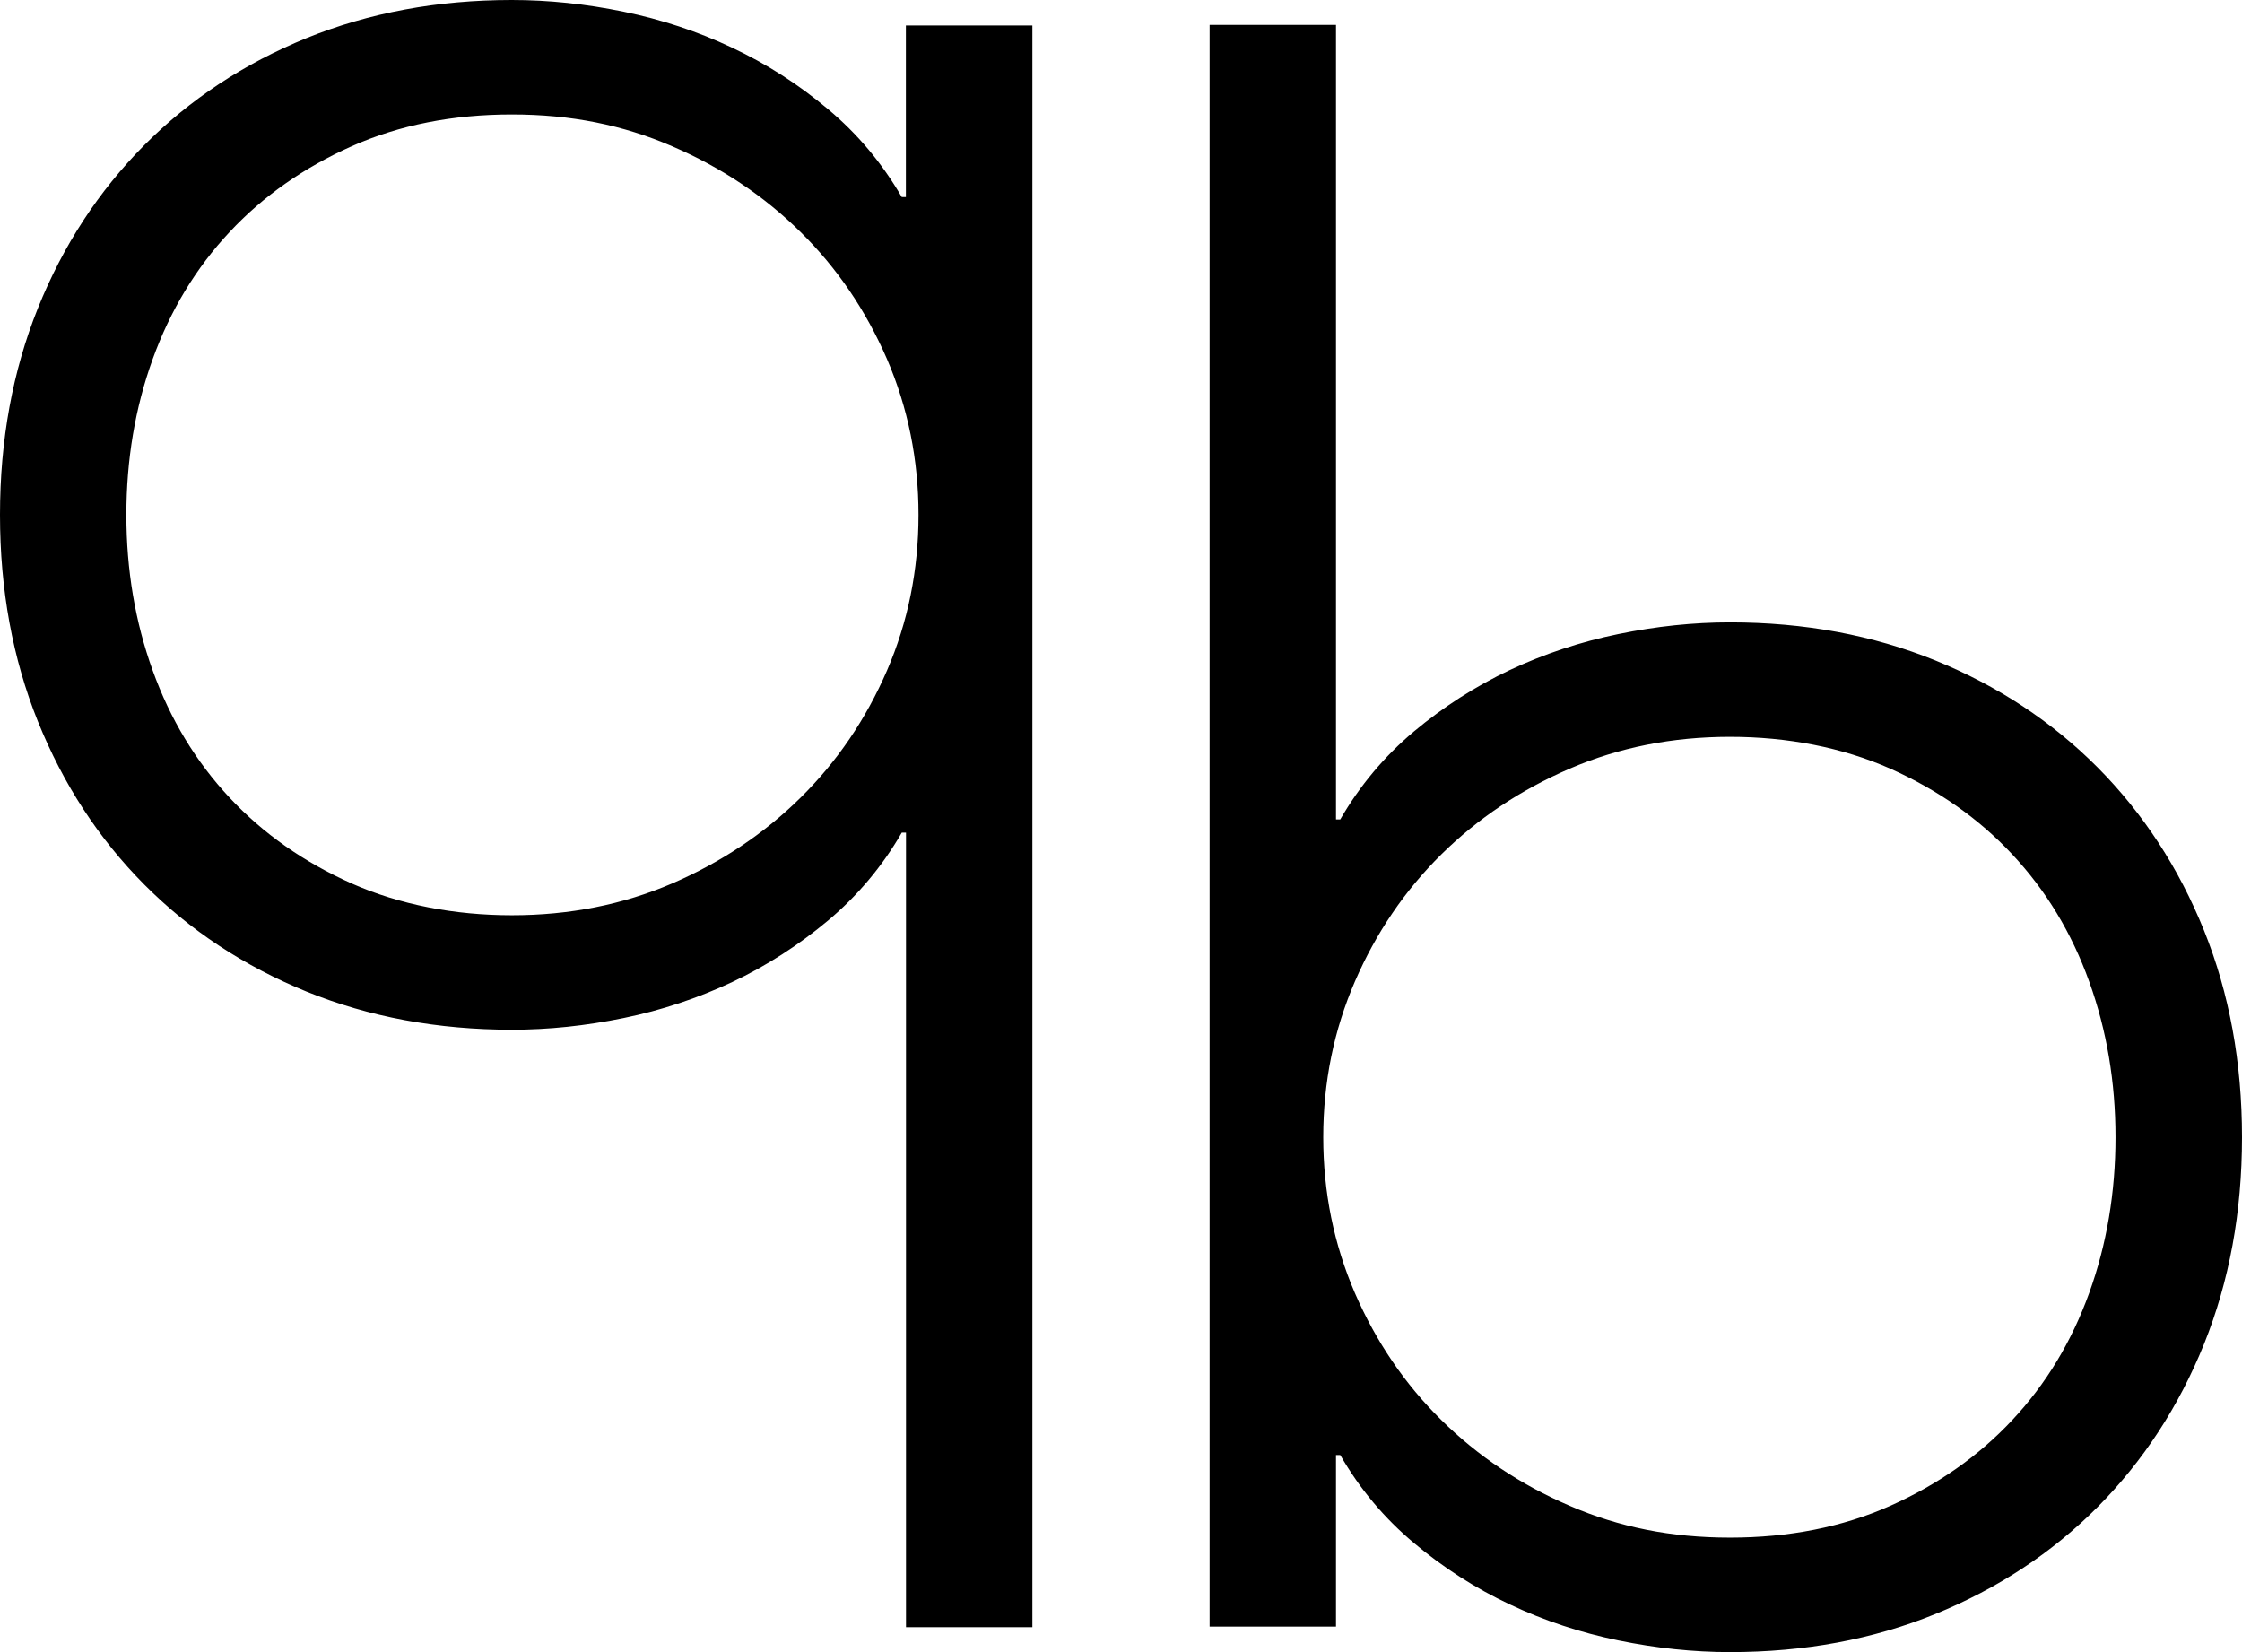<svg xmlns="http://www.w3.org/2000/svg" fill="none" viewBox="0 0 19 14" height="14" width="19">
<g clip-path="url(#clip0_119_11)">
<path fill="black" d="M11.482 8.318C11.661 7.905 11.905 7.546 12.215 7.24C12.524 6.935 12.887 6.693 13.304 6.513C13.72 6.334 14.172 6.244 14.661 6.244C15.149 6.244 15.613 6.334 16.018 6.513C16.422 6.693 16.768 6.935 17.053 7.24C17.339 7.546 17.556 7.904 17.705 8.318C17.854 8.731 17.928 9.171 17.928 9.637C17.928 10.104 17.854 10.544 17.705 10.957C17.556 11.369 17.339 11.729 17.053 12.034C16.768 12.339 16.422 12.581 16.018 12.761C15.613 12.941 15.161 13.03 14.661 13.03C14.161 13.03 13.72 12.941 13.304 12.761C12.887 12.582 12.524 12.339 12.215 12.034C11.905 11.729 11.661 11.369 11.482 10.957C11.304 10.543 11.214 10.104 11.214 9.637C11.214 9.17 11.304 8.73 11.482 8.318ZM10.251 13.784H11.322V12.33H11.358C11.524 12.618 11.732 12.866 11.982 13.075C12.232 13.285 12.503 13.459 12.795 13.596C13.087 13.734 13.393 13.835 13.715 13.901C14.036 13.967 14.351 14 14.661 14C15.292 14 15.872 13.893 16.402 13.677C16.931 13.461 17.39 13.159 17.777 12.77C18.163 12.381 18.464 11.92 18.679 11.388C18.893 10.855 19 10.272 19 9.637C19 9.002 18.893 8.419 18.679 7.887C18.464 7.354 18.163 6.893 17.777 6.504C17.39 6.115 16.932 5.813 16.402 5.597C15.872 5.382 15.292 5.274 14.661 5.274C14.351 5.274 14.036 5.307 13.715 5.373C13.393 5.439 13.087 5.541 12.795 5.678C12.503 5.816 12.232 5.99 11.982 6.199C11.732 6.409 11.524 6.657 11.358 6.944H11.322V0.211H10.251V13.784ZM7.517 5.682C7.338 6.095 7.094 6.454 6.784 6.76C6.475 7.065 6.112 7.307 5.695 7.487C5.279 7.666 4.826 7.756 4.338 7.756C3.85 7.756 3.386 7.666 2.981 7.487C2.577 7.307 2.231 7.065 1.946 6.76C1.66 6.454 1.443 6.096 1.294 5.682C1.145 5.269 1.071 4.829 1.071 4.363C1.071 3.896 1.145 3.456 1.294 3.043C1.443 2.631 1.66 2.271 1.946 1.966C2.231 1.661 2.577 1.419 2.981 1.239C3.386 1.059 3.838 0.97 4.338 0.97C4.838 0.97 5.279 1.059 5.695 1.239C6.112 1.418 6.475 1.661 6.784 1.966C7.094 2.271 7.338 2.631 7.517 3.043C7.695 3.457 7.784 3.896 7.784 4.363C7.784 4.83 7.695 5.27 7.517 5.682ZM8.749 0.216H7.677V1.67H7.642C7.475 1.382 7.267 1.134 7.017 0.925C6.767 0.715 6.496 0.541 6.204 0.404C5.913 0.266 5.606 0.165 5.285 0.099C4.964 0.033 4.648 0 4.338 0C3.708 0 3.127 0.108 2.597 0.323C2.068 0.539 1.61 0.841 1.223 1.23C0.836 1.619 0.535 2.08 0.321 2.612C0.107 3.145 0 3.728 0 4.363C0 4.998 0.107 5.581 0.321 6.113C0.536 6.646 0.836 7.107 1.223 7.496C1.61 7.885 2.068 8.187 2.598 8.403C3.128 8.618 3.708 8.726 4.339 8.726C4.649 8.726 4.964 8.693 5.285 8.627C5.607 8.561 5.913 8.459 6.205 8.322C6.497 8.184 6.767 8.01 7.017 7.801C7.267 7.591 7.476 7.343 7.642 7.056H7.678V13.789H8.749V0.216H8.749Z"></path>
</g>
<defs>
<clipPath id="clip0_119_11">
<rect fill="white" height="14" width="19"></rect>
</clipPath>
</defs>
</svg>
